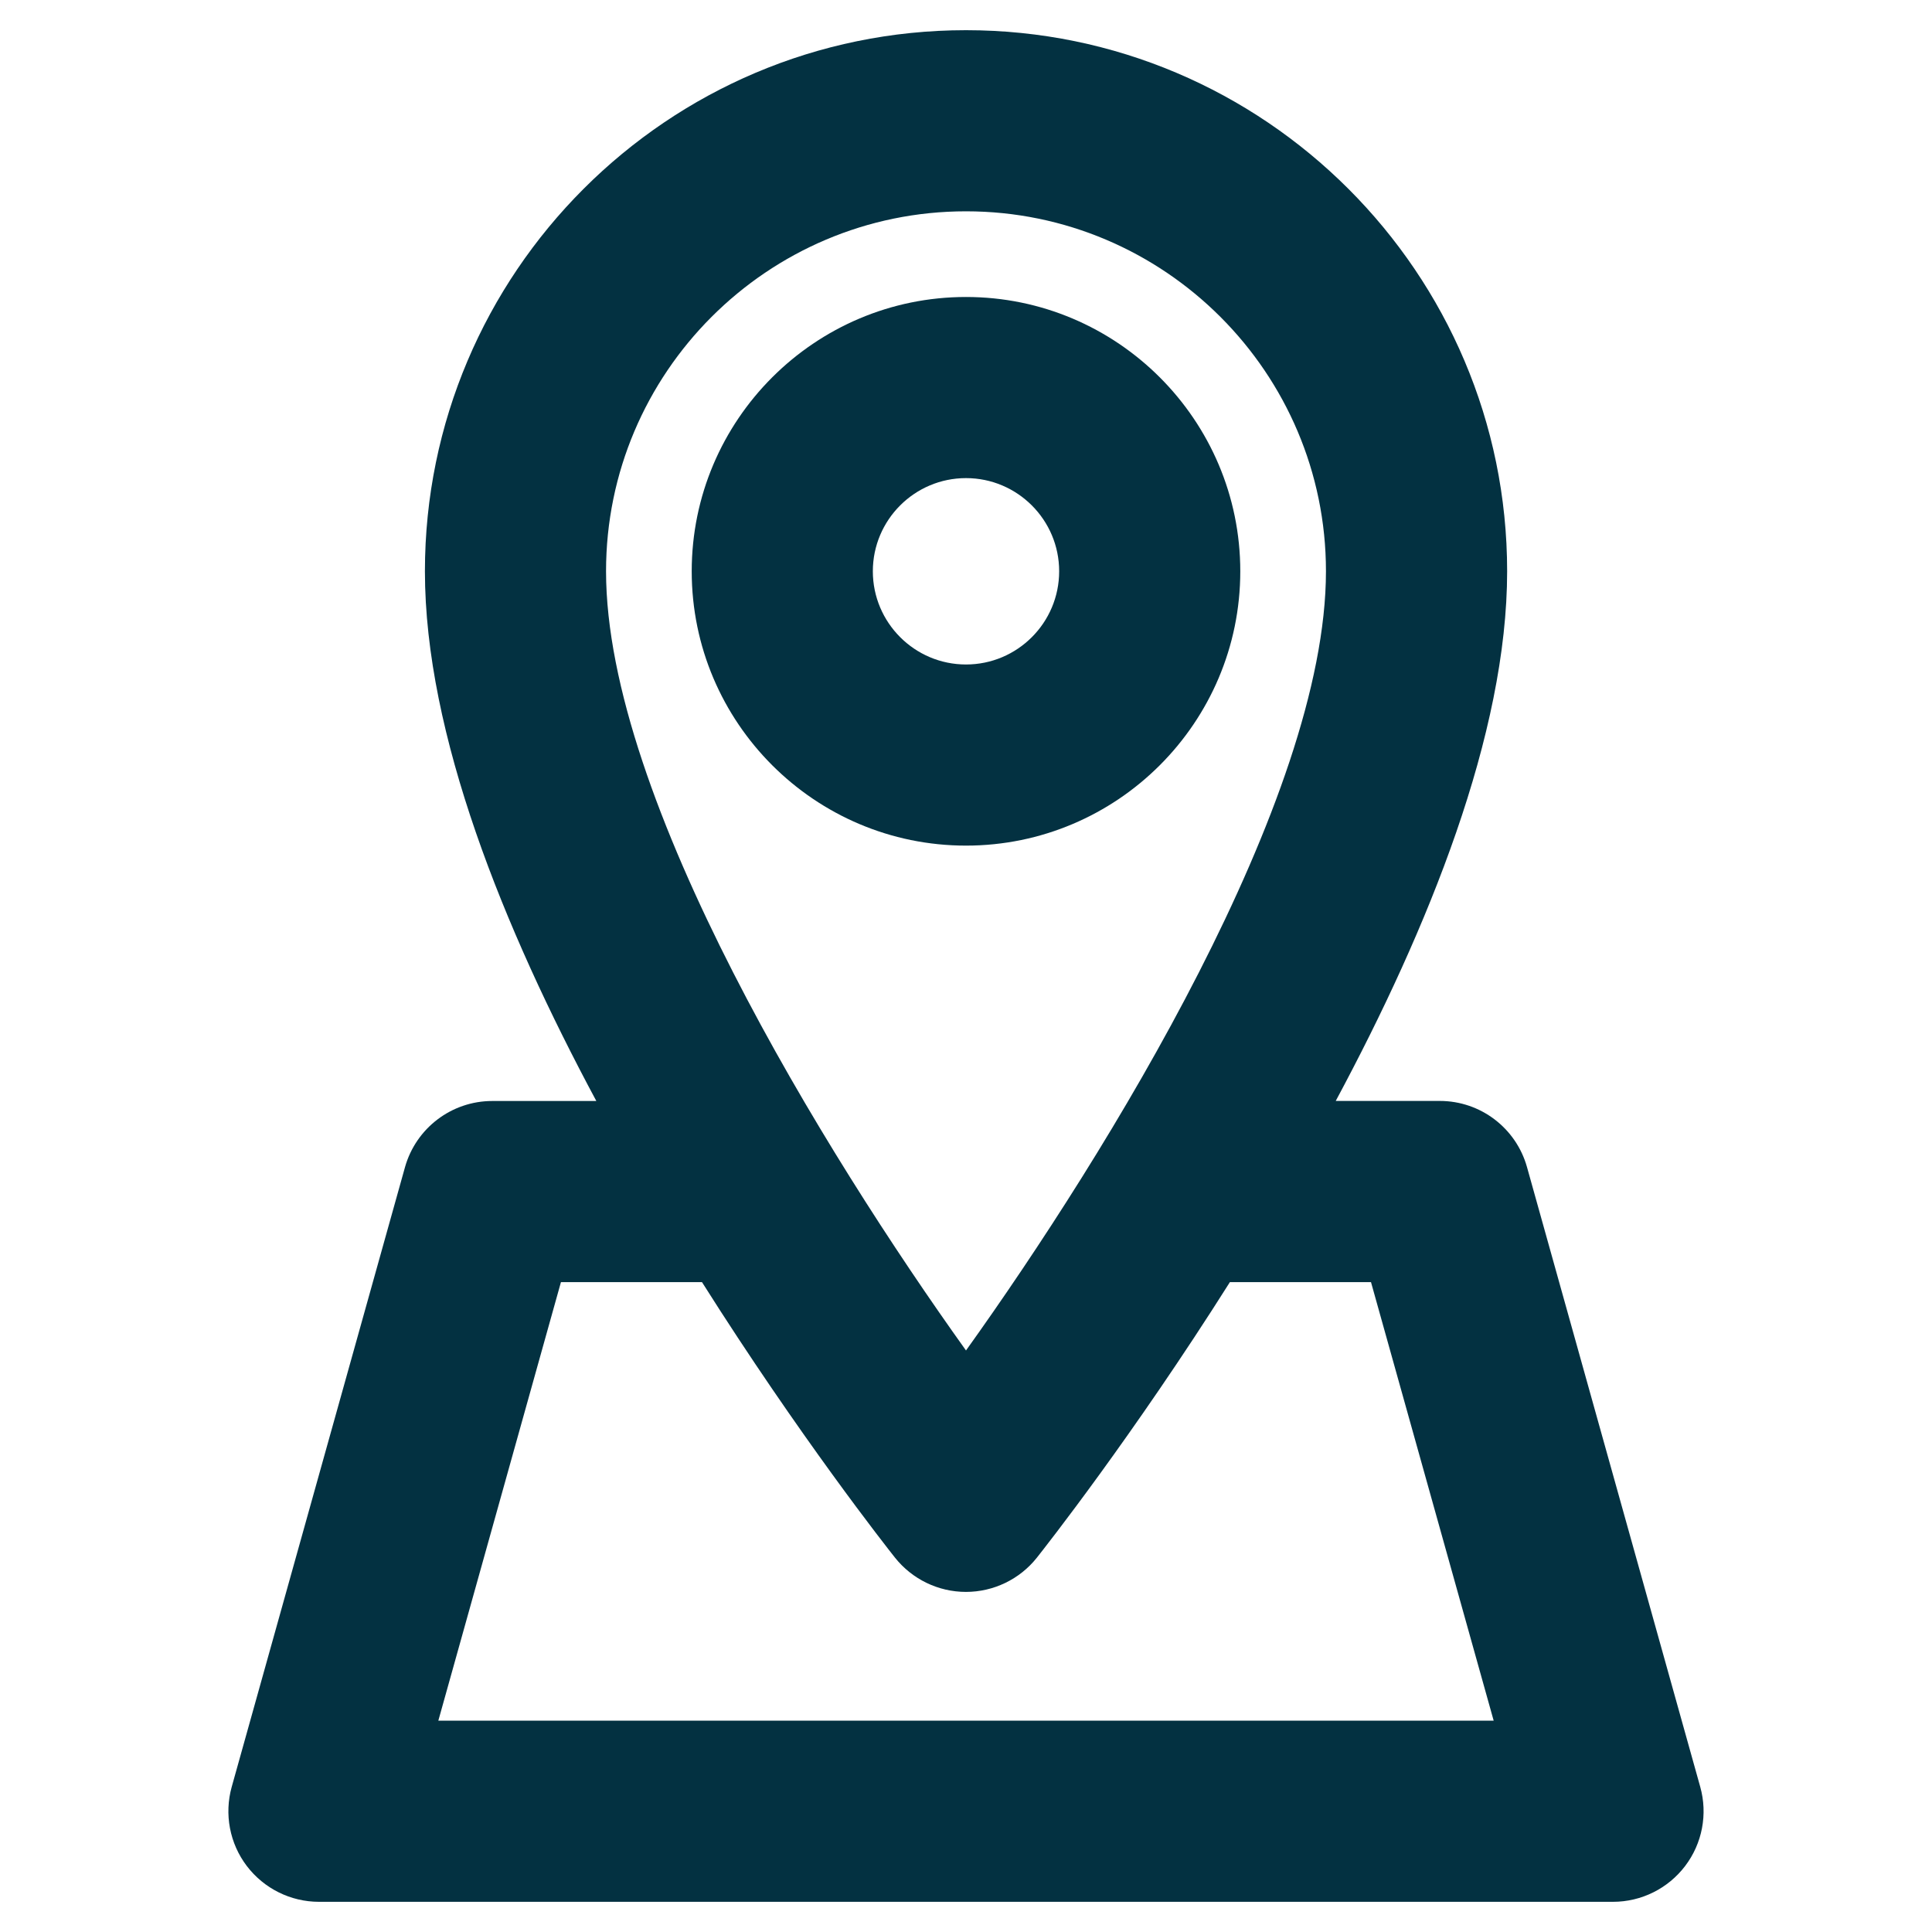 <svg id="Layer_2" style="enable-background:new 0 0 32 32;" version="1.1" viewBox="0 0 32 32" xml:space="preserve" xmlns="http://www.w3.org/2000/svg" xmlns:xlink="http://www.w3.org/1999/xlink"><g><path d="M20.543,9.462c0-2.505-2.038-4.543-4.543-4.543c-2.505,0-4.543,2.038-4.543,4.543   c0,2.506,2.038,4.544,4.543,4.544C18.505,14.006,20.543,11.968,20.543,9.462z M14.457,9.462   c0-0.851,0.692-1.543,1.543-1.543c0.851,0,1.543,0.692,1.543,1.543c0,0.852-0.692,1.544-1.543,1.544   C15.149,11.006,14.457,10.313,14.457,9.462z" fill="#033141" opacity="1" original-fill="#000000"></path><path d="M6.708,19.332L3.838,29.596c-0.126,0.452-0.034,0.938,0.25,1.311   C4.372,31.28,4.814,31.5,5.283,31.5H26.717c0.469,0,0.911-0.22,1.195-0.594   c0.283-0.373,0.376-0.858,0.249-1.311l-2.869-10.264c-0.181-0.647-0.771-1.096-1.444-1.096h-1.724   c1.537-2.865,2.839-6.078,2.839-8.774C24.962,4.521,20.941,0.5,16,0.5c-4.942,0-8.962,4.021-8.962,8.962   c0,2.696,1.302,5.909,2.839,8.774H8.153C7.48,18.236,6.89,18.685,6.708,19.332z M16,3.5   c3.287,0,5.962,2.675,5.962,5.962c0,3.773-3.622,9.637-5.962,12.906   c-2.34-3.27-5.962-9.133-5.962-12.906C10.038,6.175,12.712,3.5,16,3.5z M11.627,21.236   c1.612,2.552,3.062,4.394,3.198,4.565c0.285,0.357,0.717,0.566,1.174,0.566s0.89-0.209,1.174-0.566   c0.136-0.172,1.587-2.014,3.198-4.565h2.337L24.74,28.5H7.26l2.031-7.264H11.627z" fill="#033141" opacity="1" original-fill="#000000"></path></g></svg>